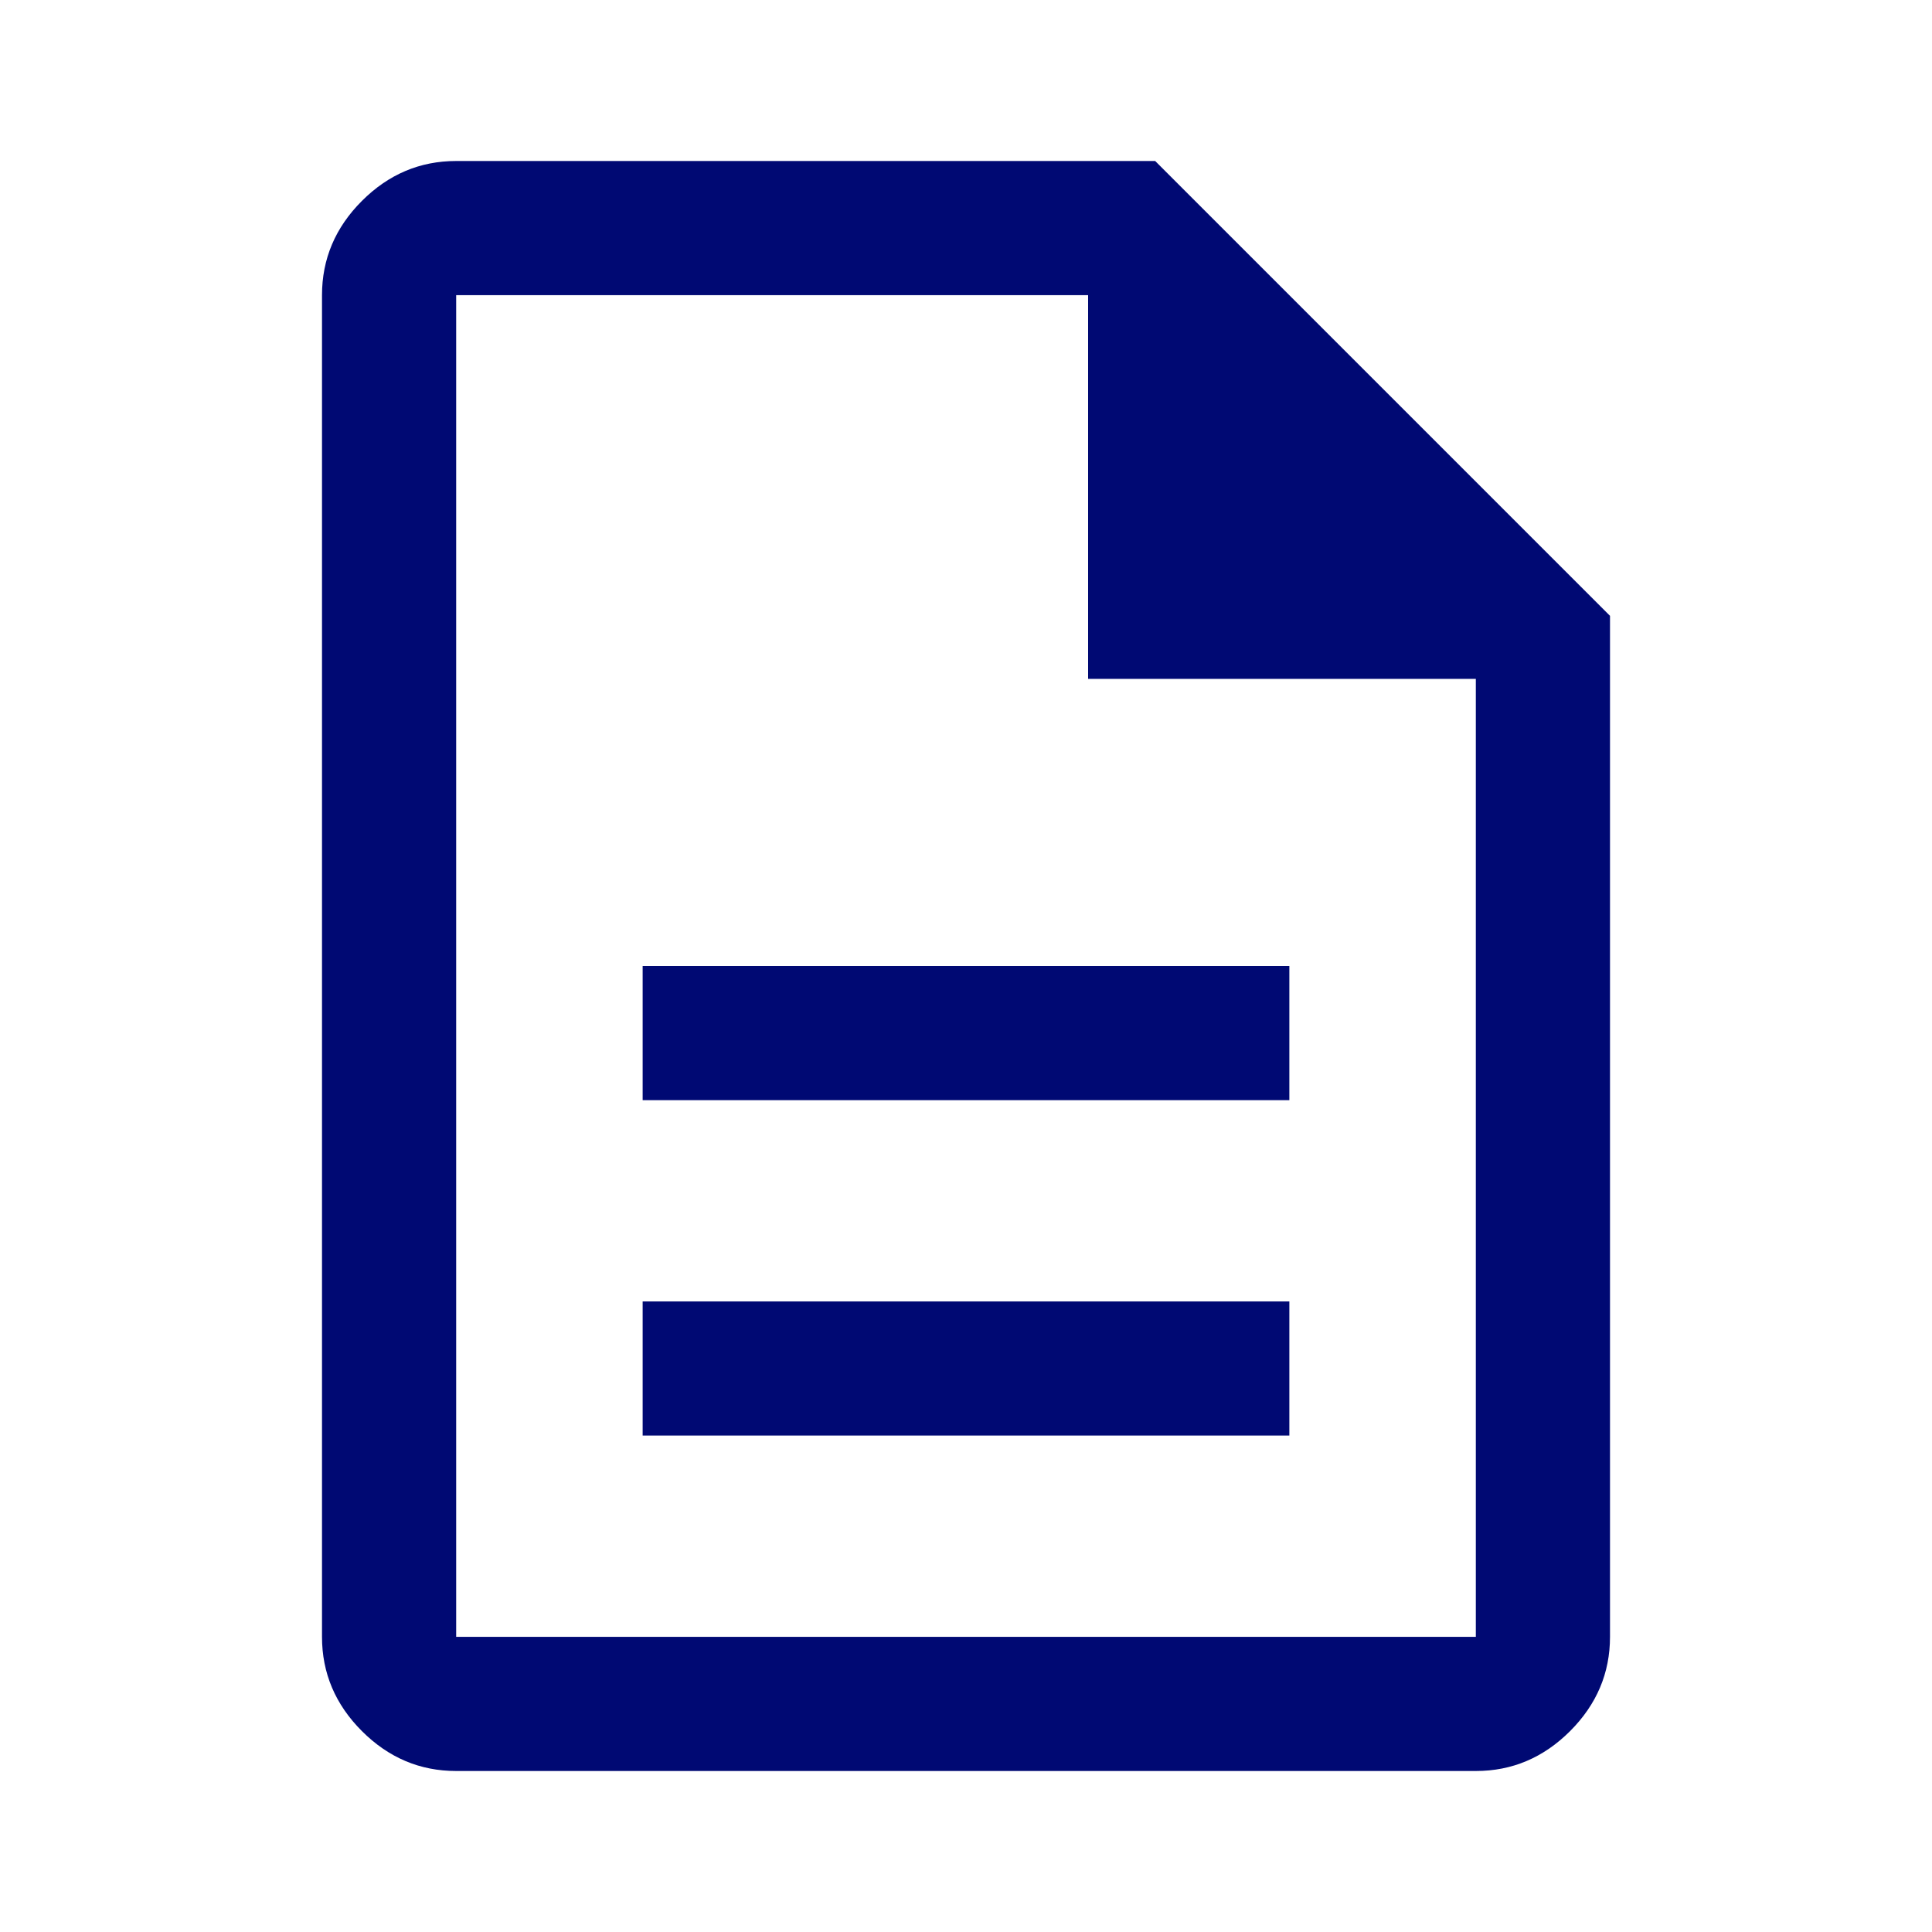 <svg fill="#000973" width="40px" viewBox="0 -960 960 960" height="40px" xmlns="http://www.w3.org/2000/svg"><path d="M319.33-246.67h321.34v-66.66H319.33v66.66Zm0-166.66h321.34V-480H319.33v66.67ZM226.67-80q-27 0-46.84-19.83Q160-119.67 160-146.67v-666.66q0-27 19.83-46.84Q199.67-880 226.67-880H574l226 226v507.33q0 27-19.83 46.84Q760.33-80 733.33-80H226.67Zm314-542.67v-190.66h-314v666.66h506.66v-476H540.67Zm-314-190.66v190.66-190.66 666.66-666.66Z"></path></svg>